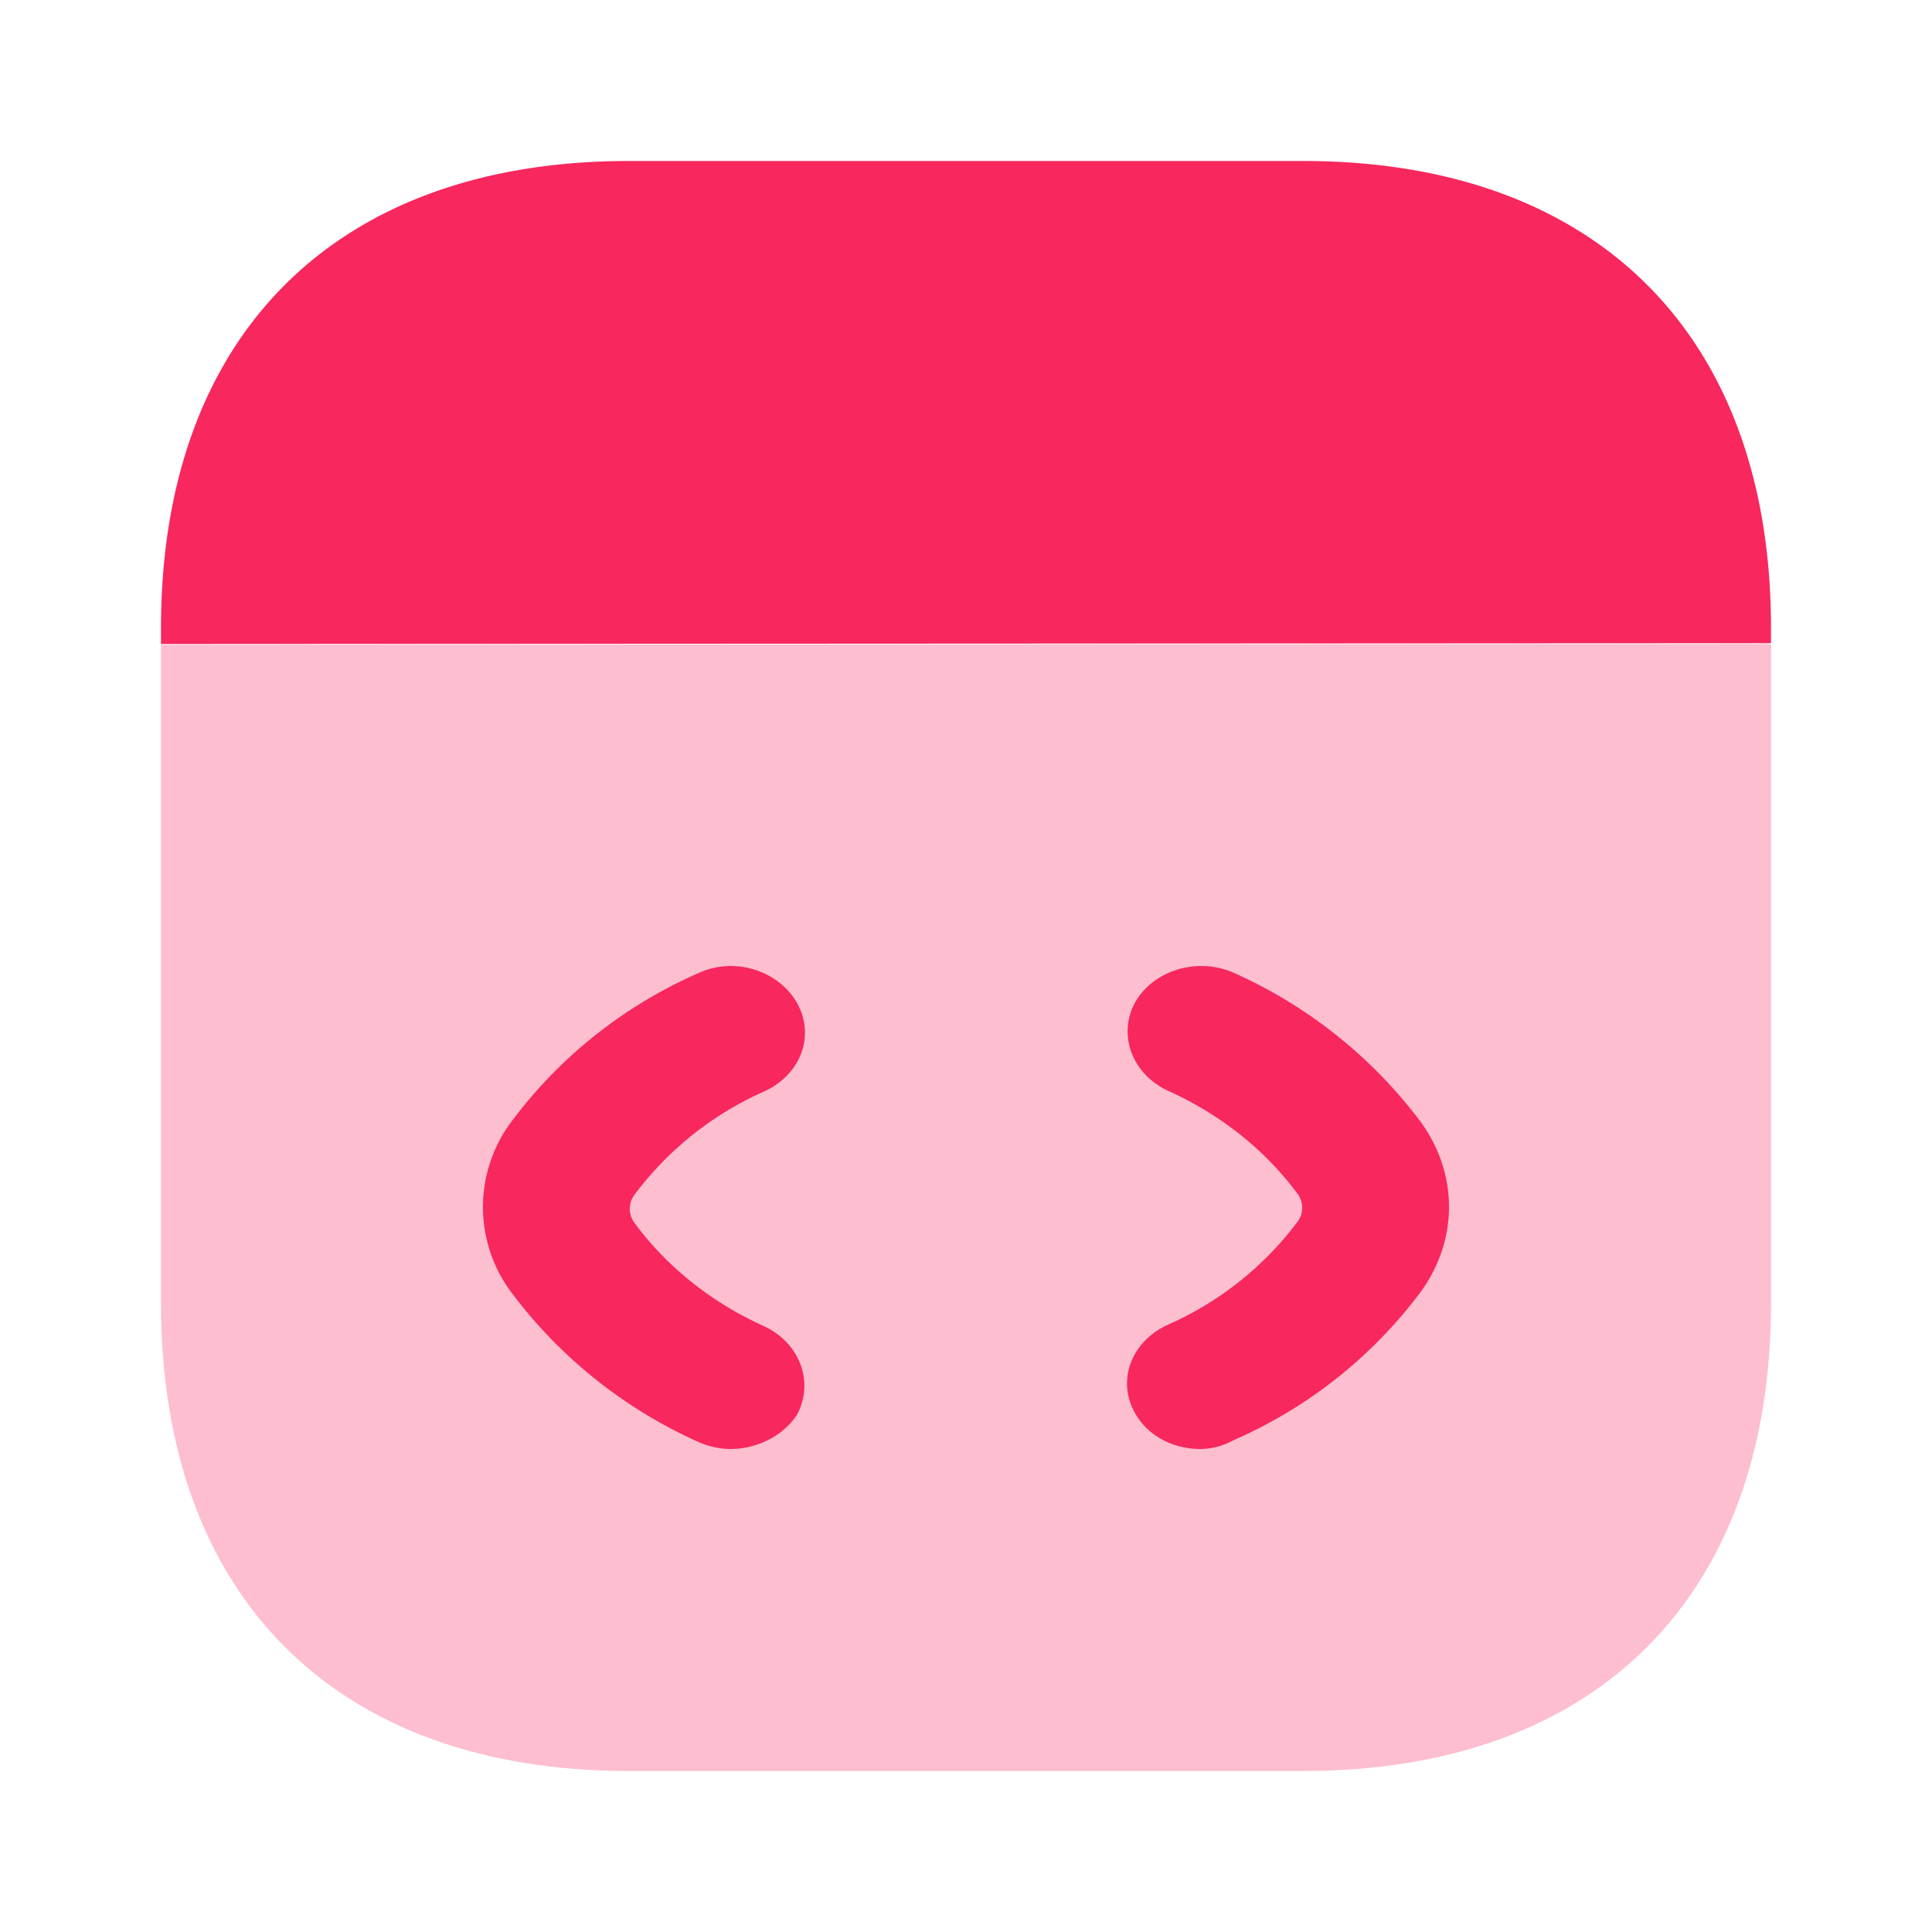 <svg xmlns="http://www.w3.org/2000/svg" width="24" height="24" fill="none"><path fill="#F8275E" d="M22 8v8.19c0 3.64-2.17 5.81-5.81 5.81H7.81C4.17 22 2 19.83 2 16.19V8.01L22 8Z" opacity=".3"/><path fill="#F8275E" d="M22 7.99V7.8C22 4.166 19.83 2 16.19 2H7.81C4.17 2 2 4.166 2 7.8V8l20-.01ZM9.077 18c-.134 0-.279-.033-.4-.087a5.922 5.922 0 0 1-2.314-1.844 1.77 1.77 0 0 1 0-2.149 5.801 5.801 0 0 1 2.314-1.832c.448-.207.993-.033 1.223.37.23.404.049.895-.411 1.102a4.061 4.061 0 0 0-1.611 1.287.29.29 0 0 0 0 .339c.4.545.956.992 1.61 1.287.449.207.63.698.412 1.102-.17.261-.496.425-.823.425ZM14.911 18c-.339 0-.654-.163-.811-.446-.23-.402-.049-.892.411-1.099a4.06 4.06 0 0 0 1.611-1.283.288.288 0 0 0 0-.337c-.4-.544-.957-.99-1.61-1.284-.449-.207-.63-.696-.412-1.098.23-.403.775-.566 1.223-.37a5.919 5.919 0 0 1 2.314 1.838c.484.653.484 1.49 0 2.143a5.798 5.798 0 0 1-2.314 1.827.868.868 0 0 1-.412.109Z"/></svg>